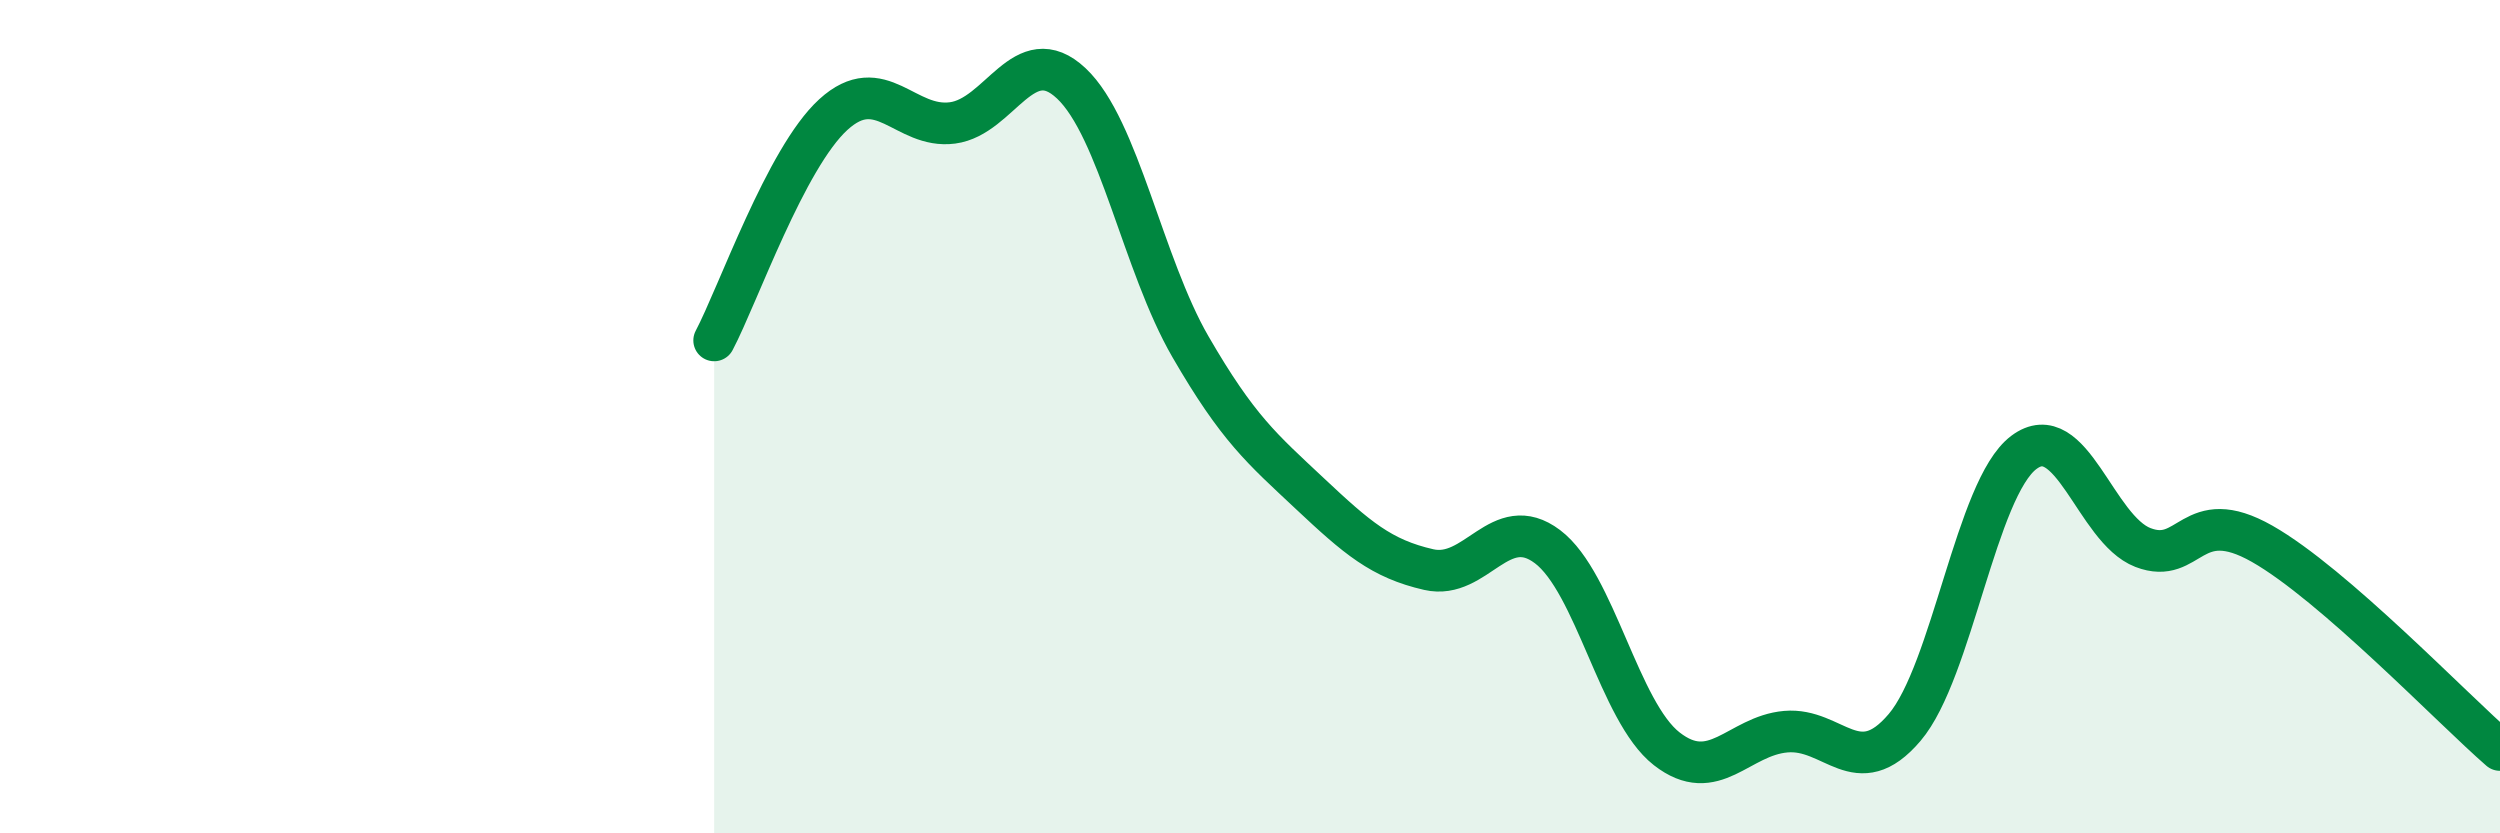 
    <svg width="60" height="20" viewBox="0 0 60 20" xmlns="http://www.w3.org/2000/svg">
      <path
        d="M 17.14,8.17 C 17.71,7.09 18.86,3.79 20,2.75 C 21.14,1.71 21.72,3.1 22.86,2.95 C 24,2.8 24.57,0.93 25.71,2 C 26.85,3.07 27.43,6.35 28.57,8.32 C 29.71,10.29 30.29,10.77 31.43,11.84 C 32.57,12.91 33.15,13.41 34.29,13.67 C 35.43,13.93 36,12.26 37.14,13.12 C 38.28,13.98 38.86,17.08 40,17.97 C 41.14,18.86 41.72,17.66 42.86,17.56 C 44,17.46 44.57,18.8 45.71,17.46 C 46.85,16.12 47.43,11.72 48.57,10.86 C 49.71,10 50.29,12.7 51.43,13.14 C 52.57,13.58 52.58,12.08 54.29,13.05 C 56,14.02 58.86,17.01 60,18L60 20L17.14 20Z"
        fill="#008740"
        opacity="0.1"
        stroke-linecap="round"
        stroke-linejoin="round"
      />
      <path
        d="M 17.14,8.17 C 17.71,7.09 18.86,3.79 20,2.75 C 21.14,1.71 21.72,3.1 22.86,2.95 C 24,2.8 24.57,0.93 25.71,2 C 26.85,3.07 27.43,6.35 28.57,8.32 C 29.71,10.29 30.29,10.77 31.43,11.84 C 32.57,12.91 33.15,13.41 34.29,13.67 C 35.43,13.93 36,12.26 37.14,13.12 C 38.28,13.98 38.86,17.08 40,17.97 C 41.14,18.86 41.72,17.66 42.86,17.56 C 44,17.46 44.57,18.8 45.71,17.46 C 46.85,16.12 47.43,11.72 48.57,10.86 C 49.71,10 50.29,12.7 51.43,13.14 C 52.57,13.58 52.58,12.08 54.29,13.05 C 56,14.02 58.86,17.01 60,18"
        stroke="#008740"
        stroke-width="1"
        fill="none"
        stroke-linecap="round"
        stroke-linejoin="round"
      />
    </svg>
  